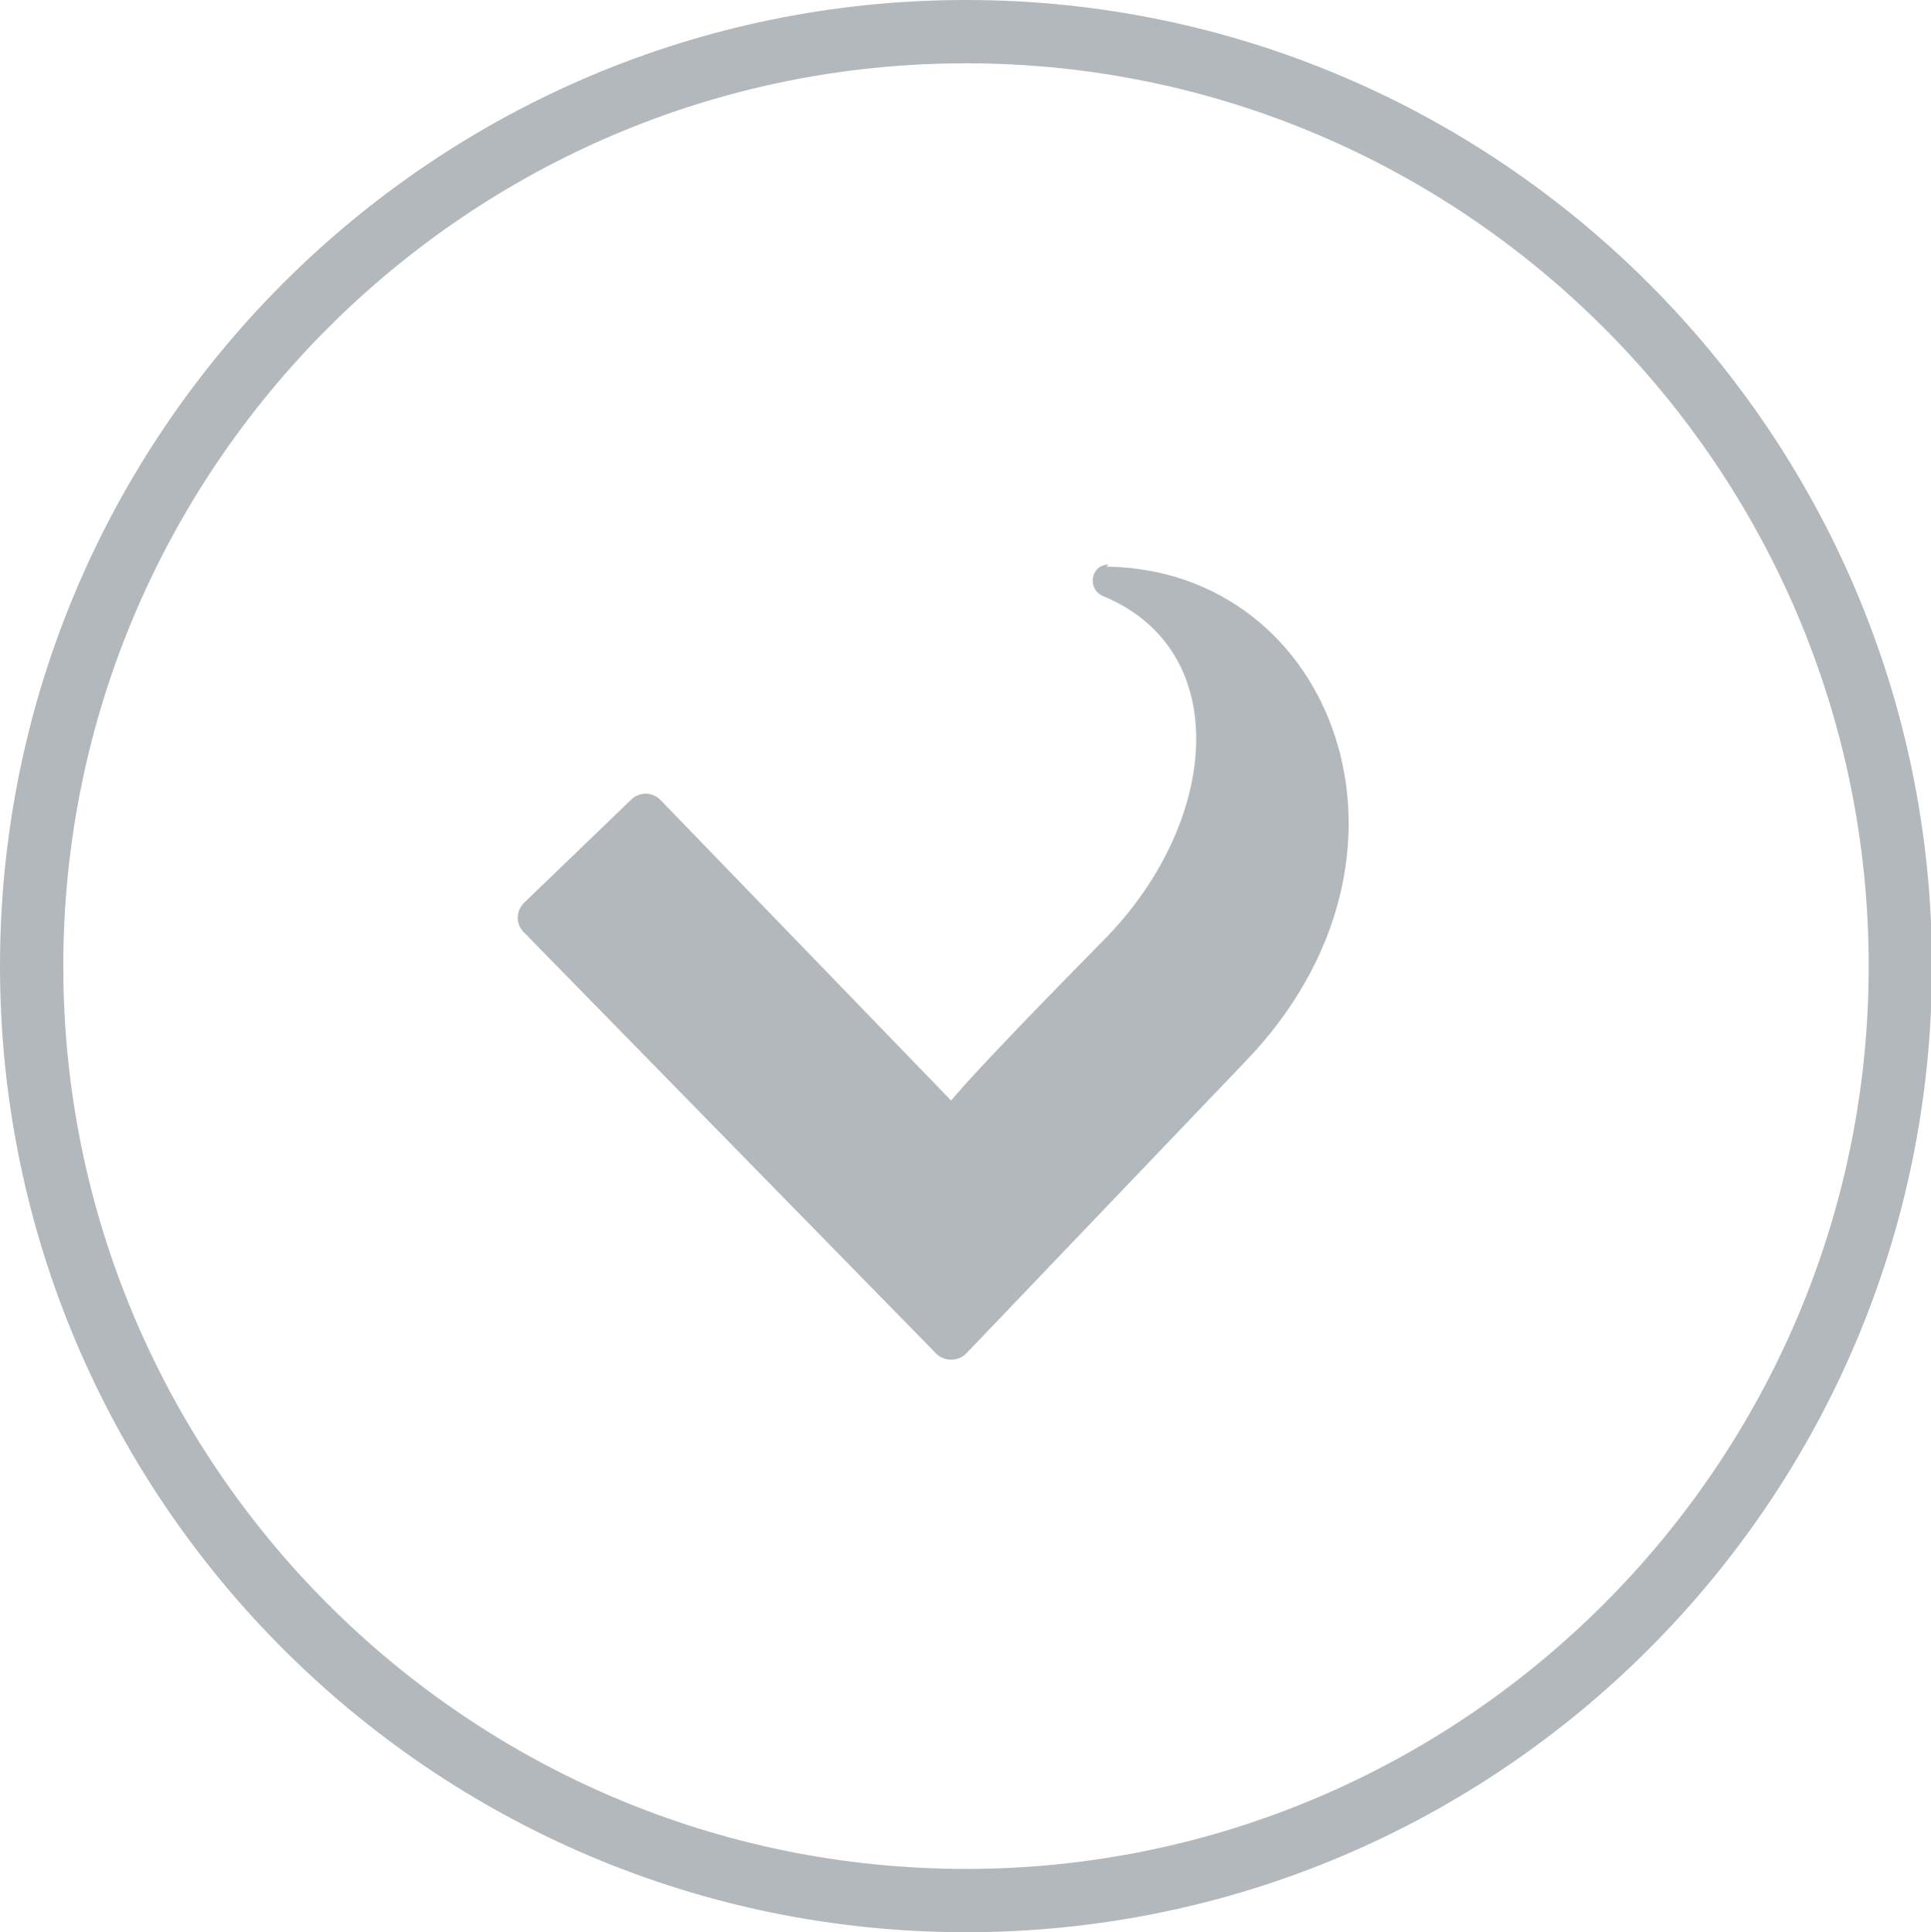 <?xml version="1.0" encoding="UTF-8"?><svg id="Warstwa_2" xmlns="http://www.w3.org/2000/svg" viewBox="0 0 19.53 19.54"><defs><style>.cls-1{fill:#b3b8bd;fill-rule:evenodd;}</style></defs><g id="Warstwa_1-2"><path class="cls-1" d="m9.77,0C4.38,0,0,4.38,0,9.77s4.38,9.77,9.77,9.77,9.77-4.38,9.77-9.77S15.15,0,9.77,0Zm0,18.9C4.73,18.9.64,14.8.64,9.77S4.73.64,9.77.64s9.13,4.1,9.13,9.13-4.1,9.13-9.13,9.13Z"/><path class="cls-1" d="m11.21,5.71c-.18,0-.22.25-.05.32,1.33.55,1.17,2.3,0,3.48-1.38,1.4-1.54,1.62-1.54,1.62l-2.94-3.04c-.08-.08-.21-.09-.3,0l-1.08,1.04c-.08.08-.09.21,0,.3l4.17,4.26c.08.08.22.08.3,0l2.83-2.96c2-2.08.89-4.97-1.41-5Z"/></g></svg>